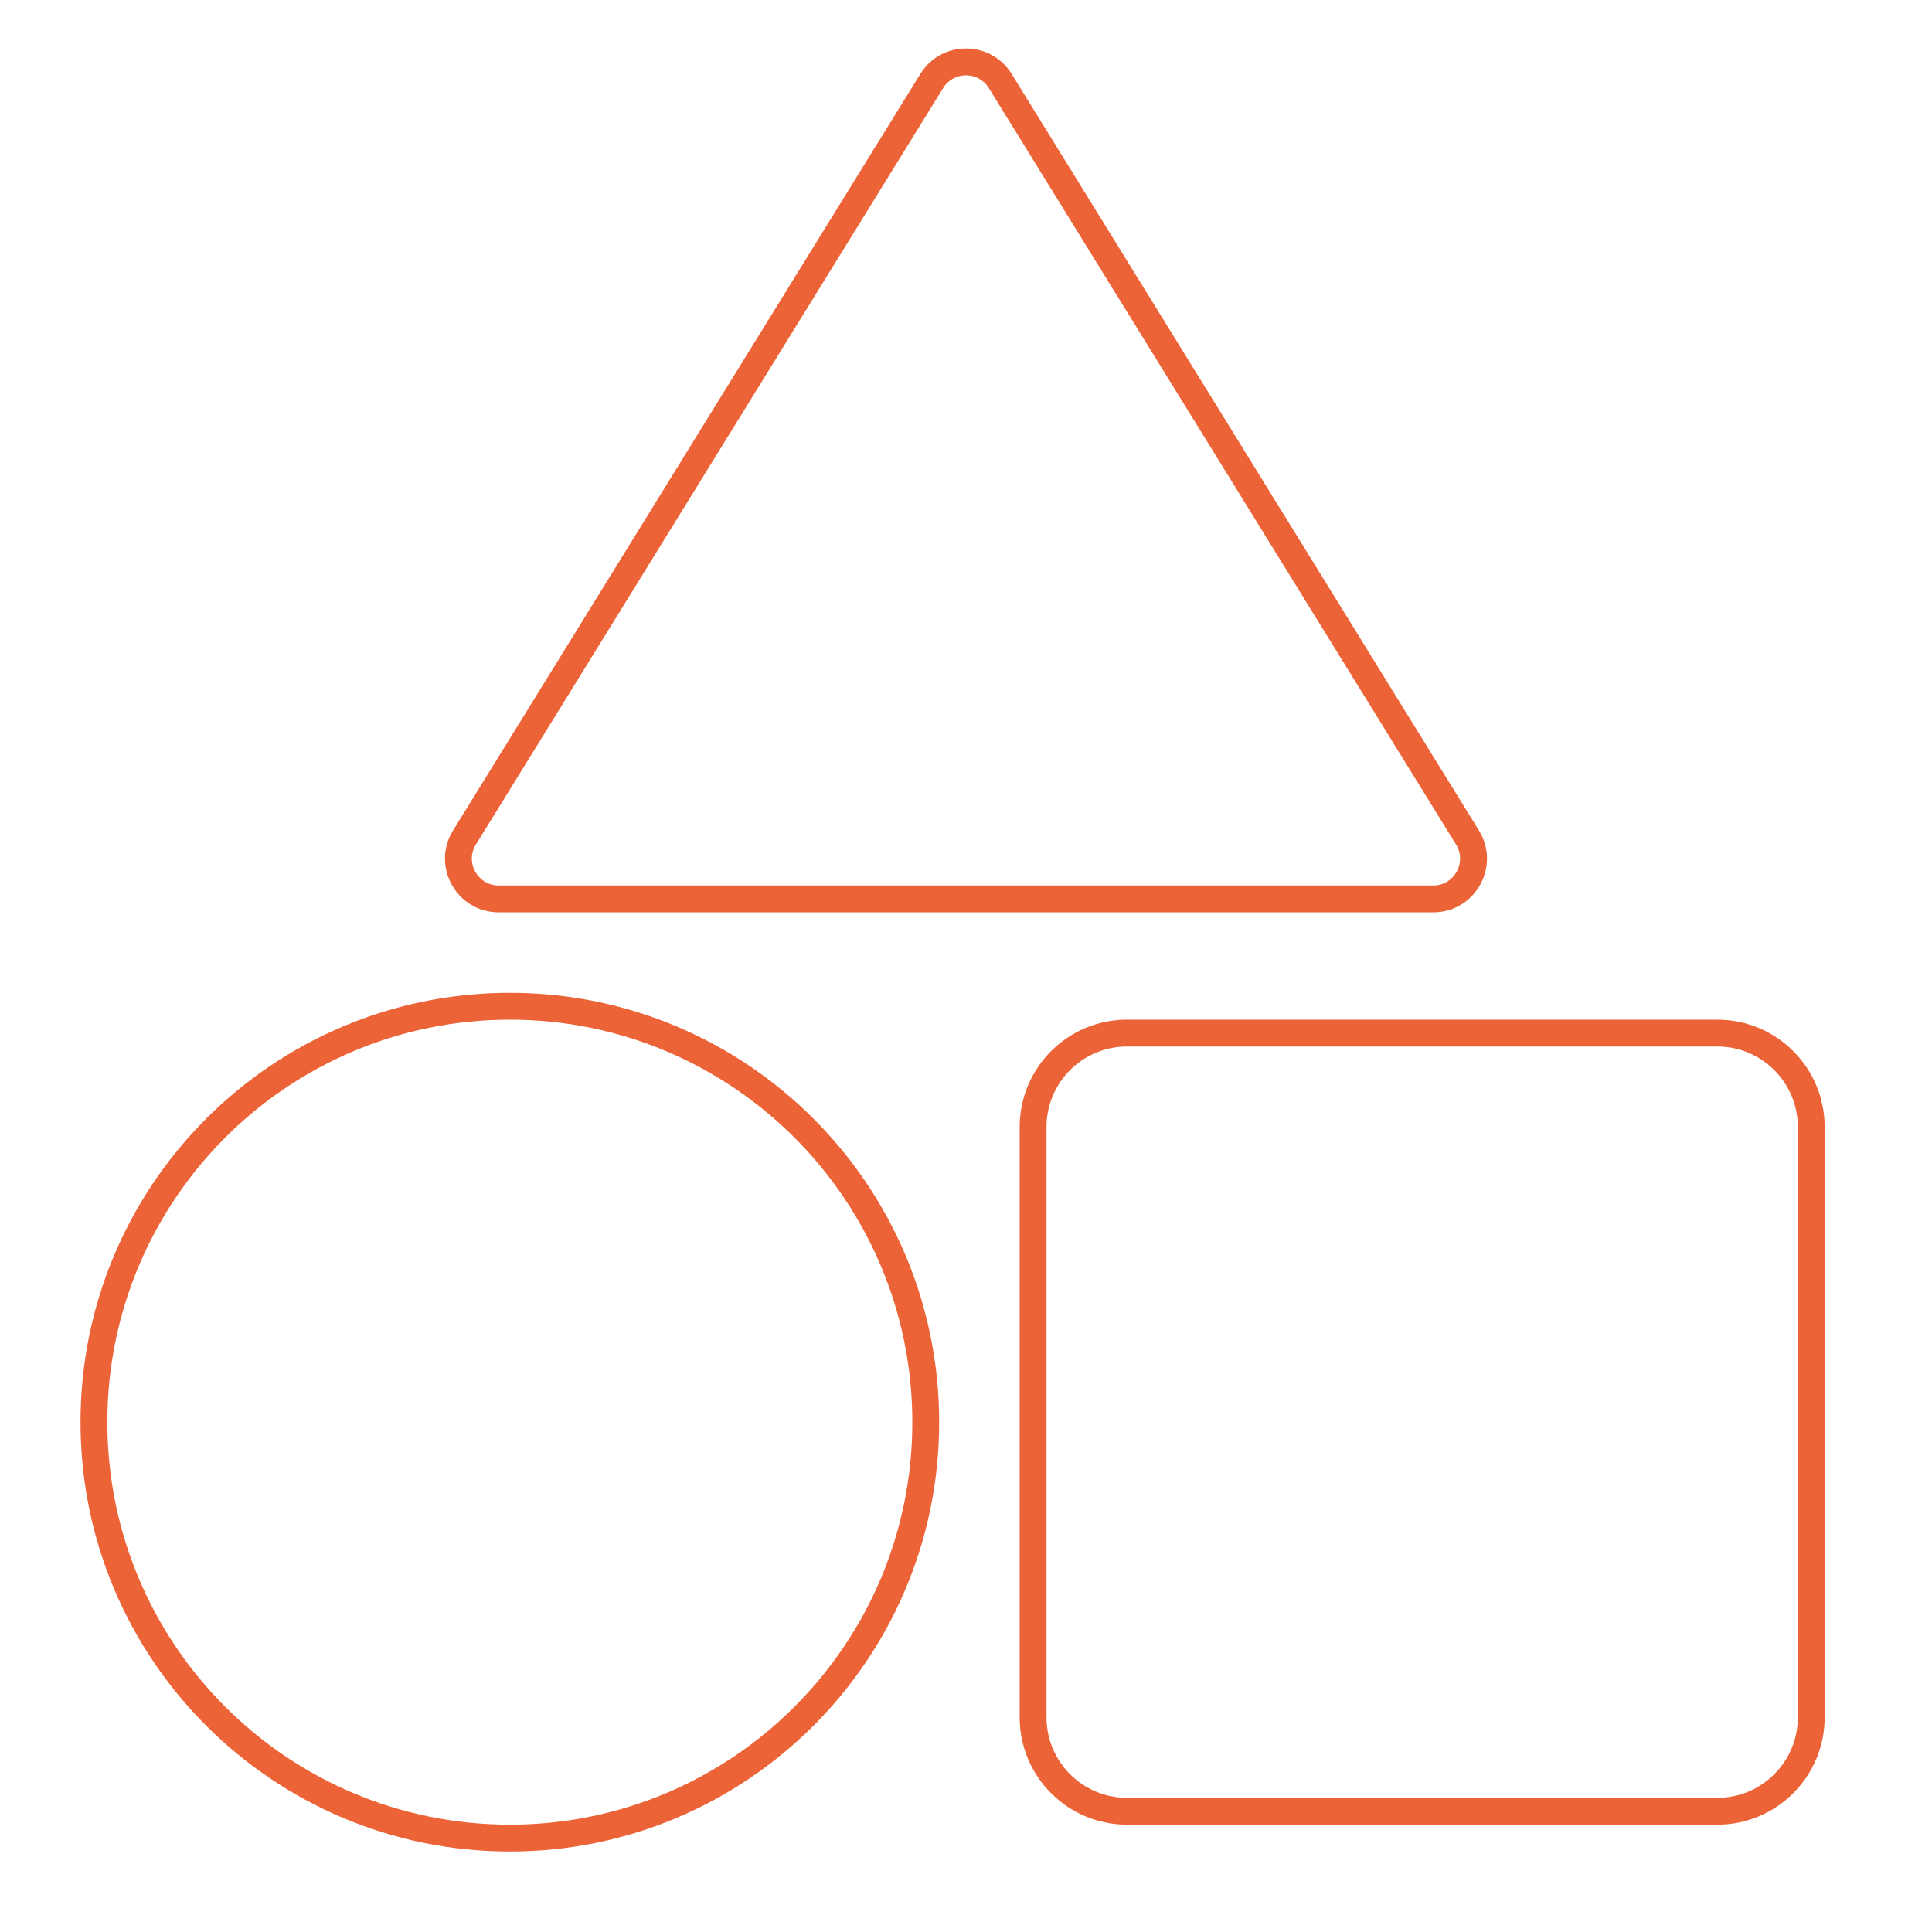 <?xml version="1.0" encoding="UTF-8"?> <svg xmlns="http://www.w3.org/2000/svg" width="72" height="72" viewBox="0 0 72 72" fill="none"> <path fill-rule="evenodd" clip-rule="evenodd" d="M4 53C4 61.284 10.716 68 19 68C27.284 68 34 61.284 34 53C34 44.716 27.284 38 19 38C10.716 38 4 44.716 4 53ZM19 37C10.163 37 3 44.163 3 53C3 61.837 10.163 69 19 69C27.837 69 35 61.837 35 53C35 44.163 27.837 37 19 37Z" fill="#EC6338"></path> <path fill-rule="evenodd" clip-rule="evenodd" d="M64 39H42C40.343 39 39 40.343 39 42V64C39 65.657 40.343 67 42 67H64C65.657 67 67 65.657 67 64V42C67 40.343 65.657 39 64 39ZM42 38C39.791 38 38 39.791 38 42V64C38 66.209 39.791 68 42 68H64C66.209 68 68 66.209 68 64V42C68 39.791 66.209 38 64 38H42Z" fill="#EC6338"></path> <path fill-rule="evenodd" clip-rule="evenodd" d="M54.264 31.475L36.85 3.281C36.459 2.648 35.539 2.648 35.148 3.281L17.734 31.475C17.323 32.141 17.802 33 18.585 33H53.413C54.196 33 54.675 32.141 54.264 31.475ZM37.701 2.755C36.919 1.49 35.079 1.49 34.298 2.755L16.884 30.949C16.061 32.282 17.019 34 18.585 34H53.413C54.979 34 55.938 32.282 55.115 30.949L37.701 2.755Z" fill="#EC6338"></path> </svg> 